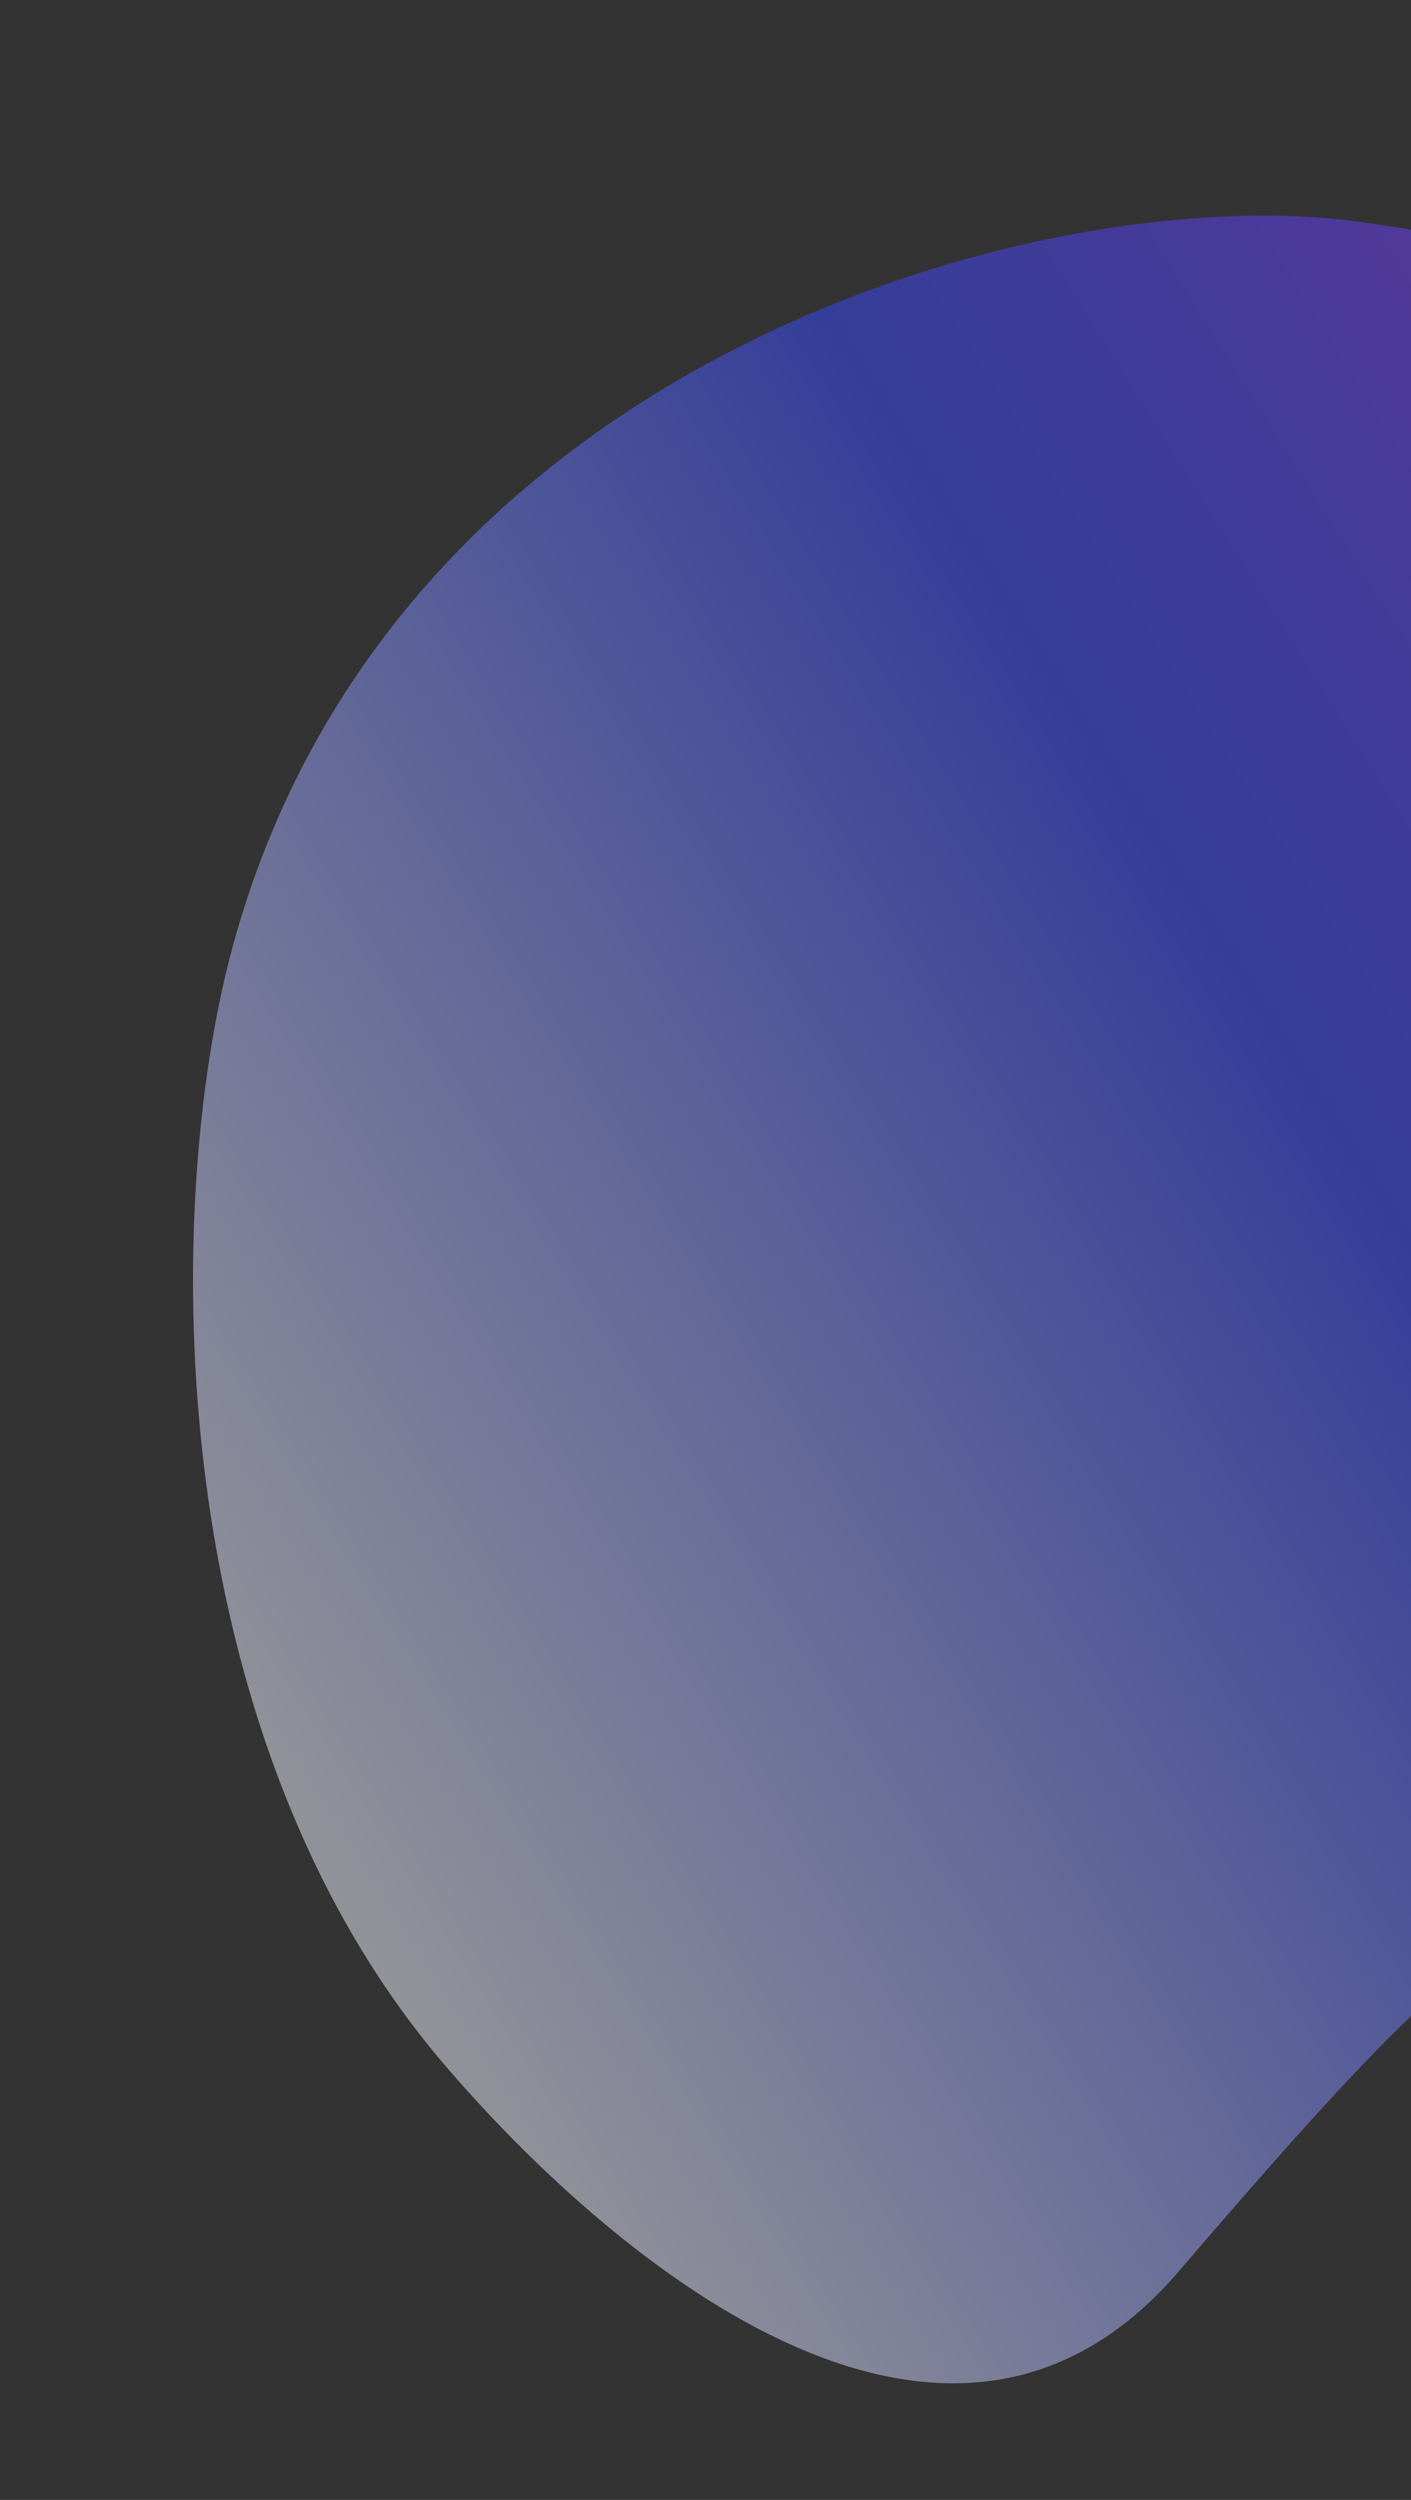 <svg width="253" height="448" viewBox="0 0 253 448" fill="none" xmlns="http://www.w3.org/2000/svg">
<rect x="0" y="0" width="253" height="448" fill="#333333" stroke="none"/>
<path opacity="0.5" d="M445.668 194.104C466.079 301.122 369.481 314.264 331.696 321.922C277.551 332.249 260.264 350.186 211.266 407.144C168.983 456.297 108.147 403.273 79.676 369.988C29.049 310.8 28.994 217.069 41.572 170.201C70.053 64.084 186.943 32.742 241.839 39.519C369.344 55.258 440.031 164.544 445.668 194.104Z" fill="url(#paint0_linear)"/>
<defs>
<linearGradient id="paint0_linear" x1="54.917" y1="362.289" x2="474.715" y2="98.425" gradientUnits="userSpaceOnUse">
<stop stop-color="white"/>
<stop offset="0.487" stop-color="#364AFF"/>
<stop offset="1" stop-color="#C92EFF"/>
</linearGradient>
</defs>
</svg>
